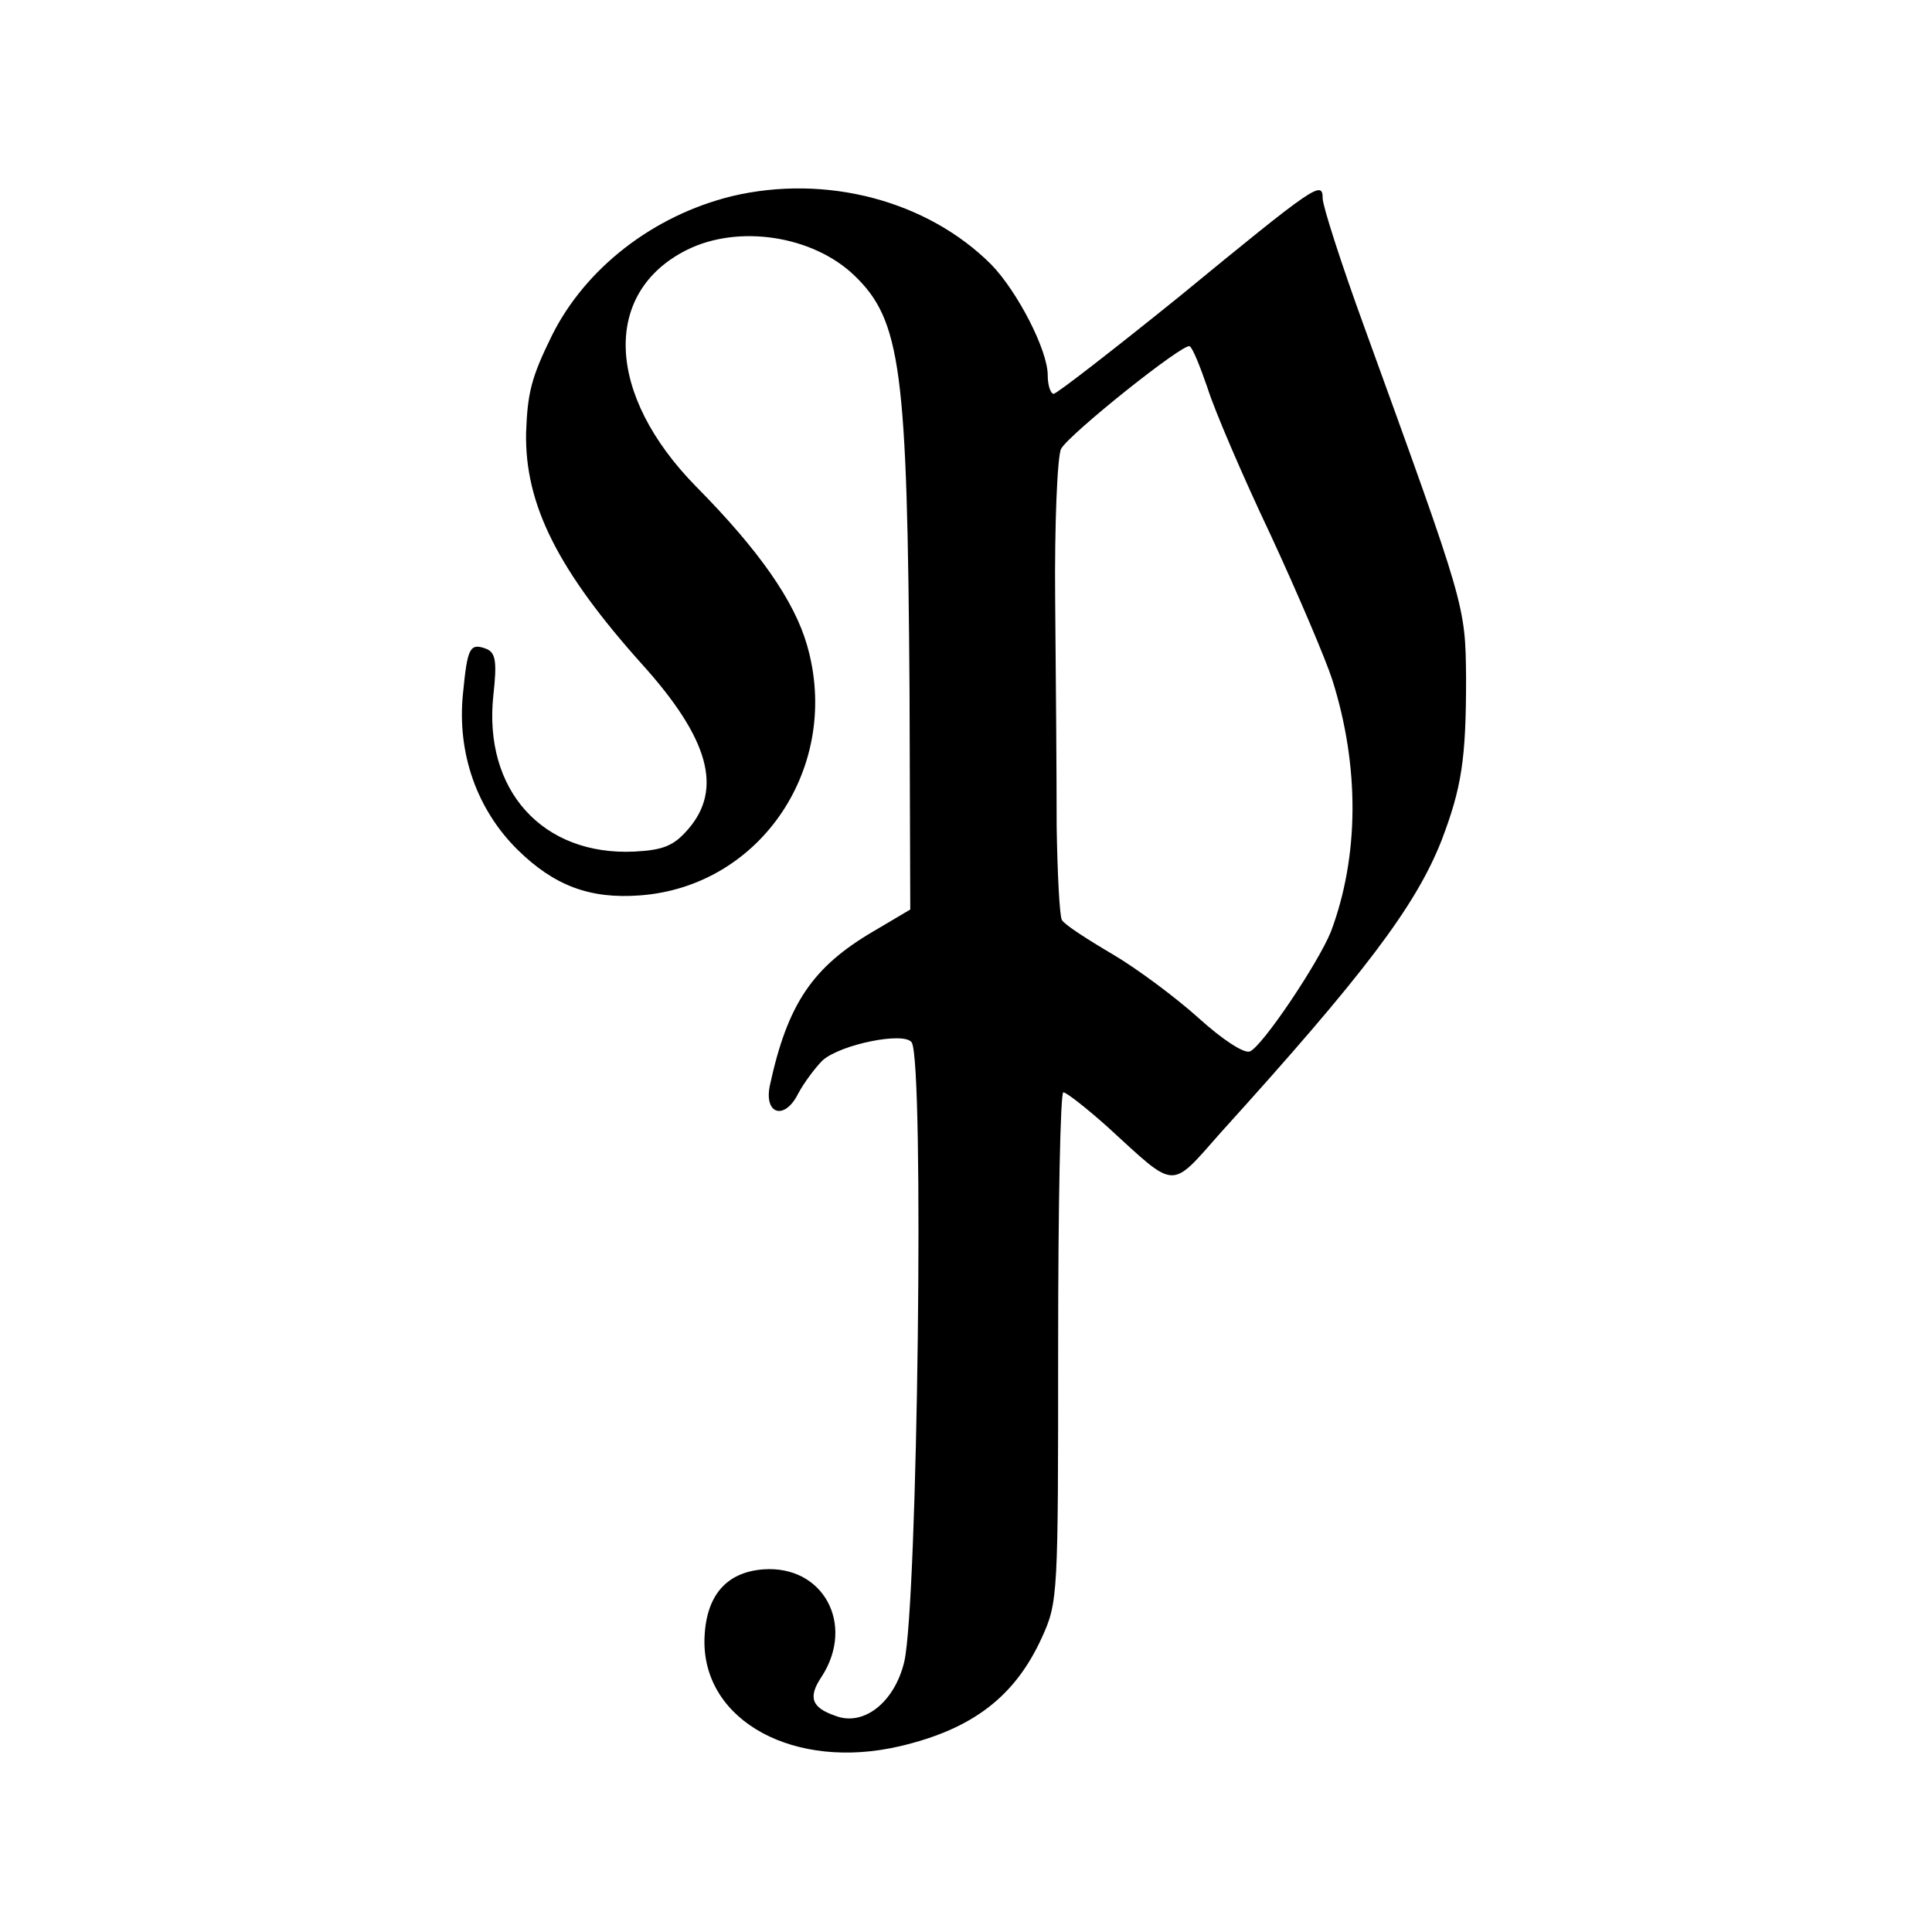<?xml version="1.0" standalone="no"?>
<!DOCTYPE svg PUBLIC "-//W3C//DTD SVG 20010904//EN"
 "http://www.w3.org/TR/2001/REC-SVG-20010904/DTD/svg10.dtd">
<svg version="1.0" xmlns="http://www.w3.org/2000/svg"
 width="260pt" height="260pt" viewBox="0 0 260 260"
 preserveAspectRatio="xMidYMid meet">
<g transform="translate(0,260) scale(0.1,-0.1)"
fill="#000000" stroke="none">
<path d="M985 2336 c-106 -26 -197 -97 -242 -187 -28 -57 -33 -77 -35 -131 -2
-97 43 -186 157 -313 89 -99 108 -167 61 -221 -19 -22 -33 -28 -72 -30 -124
-6 -204 83 -190 211 5 45 3 57 -10 62 -22 8 -25 1 -31 -61 -8 -80 19 -156 74
-210 49 -48 97 -66 164 -61 164 12 272 175 225 337 -17 59 -64 127 -149 213
-122 124 -127 262 -12 319 69 34 168 19 224 -34 64 -61 72 -127 75 -559 l1
-295 -49 -29 c-82 -48 -116 -97 -140 -208 -8 -39 20 -47 38 -11 8 15 23 35 33
45 25 22 111 39 120 24 17 -28 8 -754 -10 -833 -13 -55 -55 -88 -93 -73 -32
11 -37 25 -18 53 45 70 2 150 -79 144 -51 -4 -78 -37 -79 -96 -1 -109 122
-175 263 -142 98 23 155 67 191 146 22 48 22 57 22 392 0 188 3 342 7 342 4 0
31 -21 60 -47 93 -85 83 -85 152 -7 192 212 262 304 297 393 27 71 33 109 33
218 -1 99 0 95 -137 473 -31 85 -56 163 -56 173 0 25 -10 18 -194 -133 -88
-71 -164 -130 -168 -130 -4 0 -8 11 -8 25 0 34 -41 113 -76 149 -86 86 -222
122 -349 92z m640 -258 c9 -29 47 -118 85 -198 37 -80 74 -167 83 -195 37
-117 36 -238 -2 -339 -17 -42 -92 -154 -109 -161 -8 -3 -37 16 -69 45 -30 27
-82 66 -116 86 -34 20 -65 40 -68 46 -3 5 -6 62 -7 126 0 64 -1 201 -2 304 -1
103 3 195 8 204 11 20 165 143 173 138 4 -2 14 -27 24 -56z"/>
</g>
</svg>
